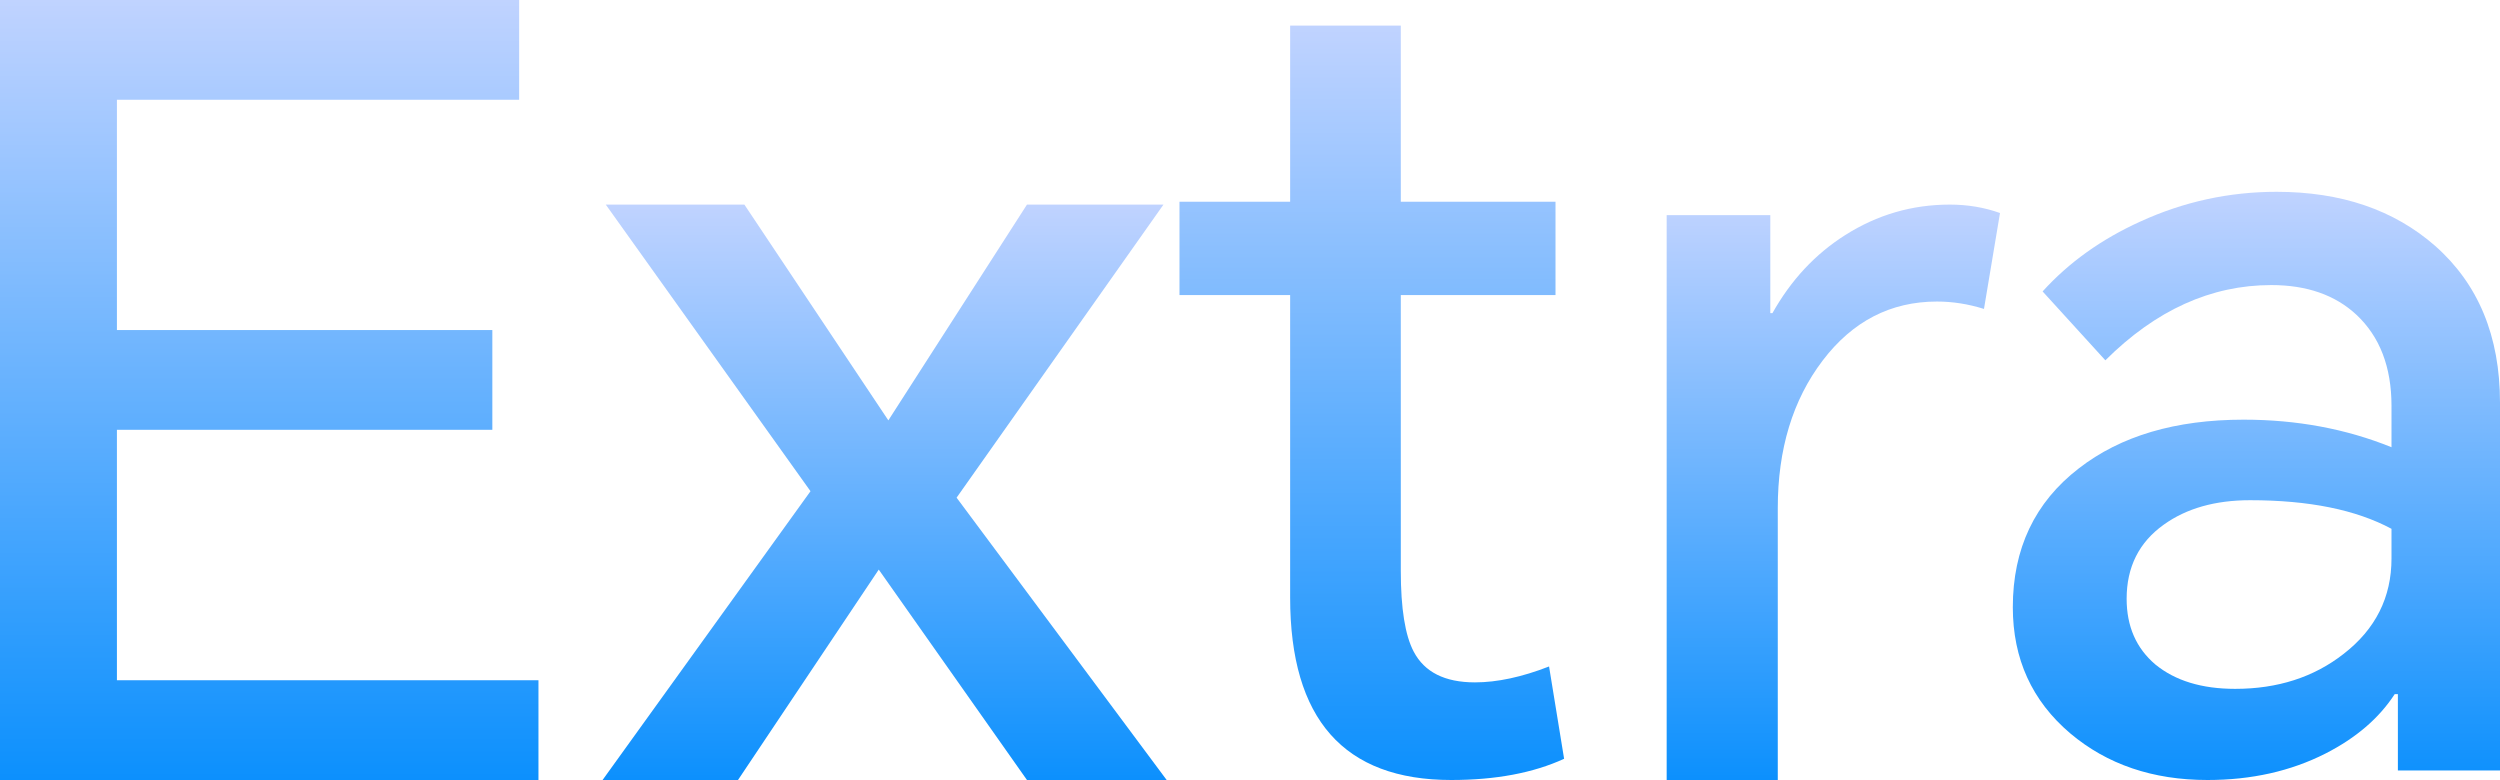 <?xml version="1.0" encoding="UTF-8"?>
<svg width="625px" height="195px" viewBox="0 0 625 195" version="1.1" xmlns="http://www.w3.org/2000/svg" xmlns:xlink="http://www.w3.org/1999/xlink">
    <title>Extra 填充@3x</title>
    <defs>
        <linearGradient x1="50%" y1="0%" x2="50%" y2="100%" id="linearGradient-1">
            <stop stop-color="#C0D3FF" offset="0%"></stop>
            <stop stop-color="#0C90FD" offset="100%"></stop>
        </linearGradient>
        <linearGradient x1="50%" y1="0%" x2="50%" y2="100%" id="linearGradient-2">
            <stop stop-color="#C0D3FF" offset="0%"></stop>
            <stop stop-color="#0C90FD" offset="100%"></stop>
        </linearGradient>
        <linearGradient x1="50%" y1="0%" x2="50%" y2="100%" id="linearGradient-3">
            <stop stop-color="#C0D3FF" offset="0%"></stop>
            <stop stop-color="#0C90FD" offset="100%"></stop>
        </linearGradient>
        <linearGradient x1="50%" y1="0%" x2="50%" y2="100%" id="linearGradient-4">
            <stop stop-color="#C0D3FF" offset="0%"></stop>
            <stop stop-color="#0C90FD" offset="100%"></stop>
        </linearGradient>
        <linearGradient x1="50%" y1="0%" x2="50%" y2="100%" id="linearGradient-5">
            <stop stop-color="#C0D3FF" offset="0%"></stop>
            <stop stop-color="#0C90FD" offset="100%"></stop>
        </linearGradient>
    </defs>
    <g id="1" stroke="none" stroke-width="1" fill="none" fill-rule="evenodd">
        <g id="Extra-填充" fill-rule="nonzero">
            <polygon id="路径" fill="url(#linearGradient-1)" points="0 195 0 0 129.789 0 129.789 24.939 29.229 24.939 29.229 82.51 123.085 82.51 123.085 107.449 29.229 107.449 29.229 170.061 134.615 170.061 134.615 195"></polygon>
            <polygon id="路径" fill="url(#linearGradient-2)" points="150.641 195 202.626 122.805 151.441 51.148 186.097 51.148 222.087 105.092 256.743 51.148 290.867 51.148 239.149 124.416 291.667 195 256.743 195 219.688 142.397 184.498 195"></polygon>
            <path d="M388.877,50.428 L388.877,73.772 L350.201,73.772 L350.201,142.742 C350.201,152.115 351.275,158.835 353.424,162.902 C356.109,168.031 361.213,170.595 368.733,170.595 C374.284,170.595 380.461,169.269 387.265,166.616 L391.026,189.695 C383.326,193.232 373.926,195 362.824,195 C335.965,195 322.536,179.791 322.536,149.374 L322.536,73.772 L294.872,73.772 L294.872,50.428 L322.536,50.428 L322.536,6.393 L350.201,6.393 L350.201,50.428 L388.877,50.428 Z" id="路径" fill="url(#linearGradient-3)"></path>
            <path d="M416.667,195 L416.667,53.782 L442.575,53.782 L442.575,78.285 L443.109,78.285 C447.739,70.029 453.793,63.53 461.271,58.788 C469.284,53.694 478.009,51.148 487.447,51.148 C491.898,51.148 496.083,51.85 500,53.255 L495.994,77.231 C492.076,76.001 488.159,75.386 484.241,75.386 C472.667,75.386 463.141,80.304 455.662,90.141 C448.184,99.977 444.444,112.272 444.444,127.026 L444.444,195 L416.667,195 Z" id="路径" fill="url(#linearGradient-4)"></path>
            <path d="M569.155,47.951 C585.288,47.951 598.496,52.455 608.778,61.463 C619.593,71.002 625,84.073 625,100.677 L625,192.615 L599.471,192.615 L599.471,173.539 L598.673,173.539 C594.773,179.544 589.011,184.49 581.388,188.376 C572.701,192.792 562.862,195 551.87,195 C538.219,195 526.784,191.114 517.565,183.342 C507.992,175.217 503.205,164.707 503.205,151.813 C503.205,137.152 508.701,125.582 519.693,117.104 C530.152,108.978 543.892,104.916 560.911,104.916 C574.208,104.916 586.529,107.212 597.875,111.805 L597.875,101.471 C597.875,91.756 594.95,84.161 589.1,78.685 C583.781,73.74 576.69,71.267 567.826,71.267 C552.756,71.267 538.928,77.537 526.341,90.078 L510.651,72.856 C517.211,65.614 525.366,59.785 535.116,55.37 C545.931,50.424 557.277,47.951 569.155,47.951 Z M531.659,149.693 C531.659,156.582 534.053,162.057 538.839,166.12 C543.803,170.183 550.452,172.214 558.784,172.214 C569.421,172.214 578.463,169.3 585.909,163.471 C593.886,157.288 597.875,149.34 597.875,139.625 L597.875,132.206 C589.011,127.437 577.222,125.052 562.507,125.052 C553.82,125.052 546.64,127.084 540.967,131.146 C534.762,135.562 531.659,141.744 531.659,149.693 Z" id="形状" fill="url(#linearGradient-5)"></path>
        </g>
    </g>
</svg>